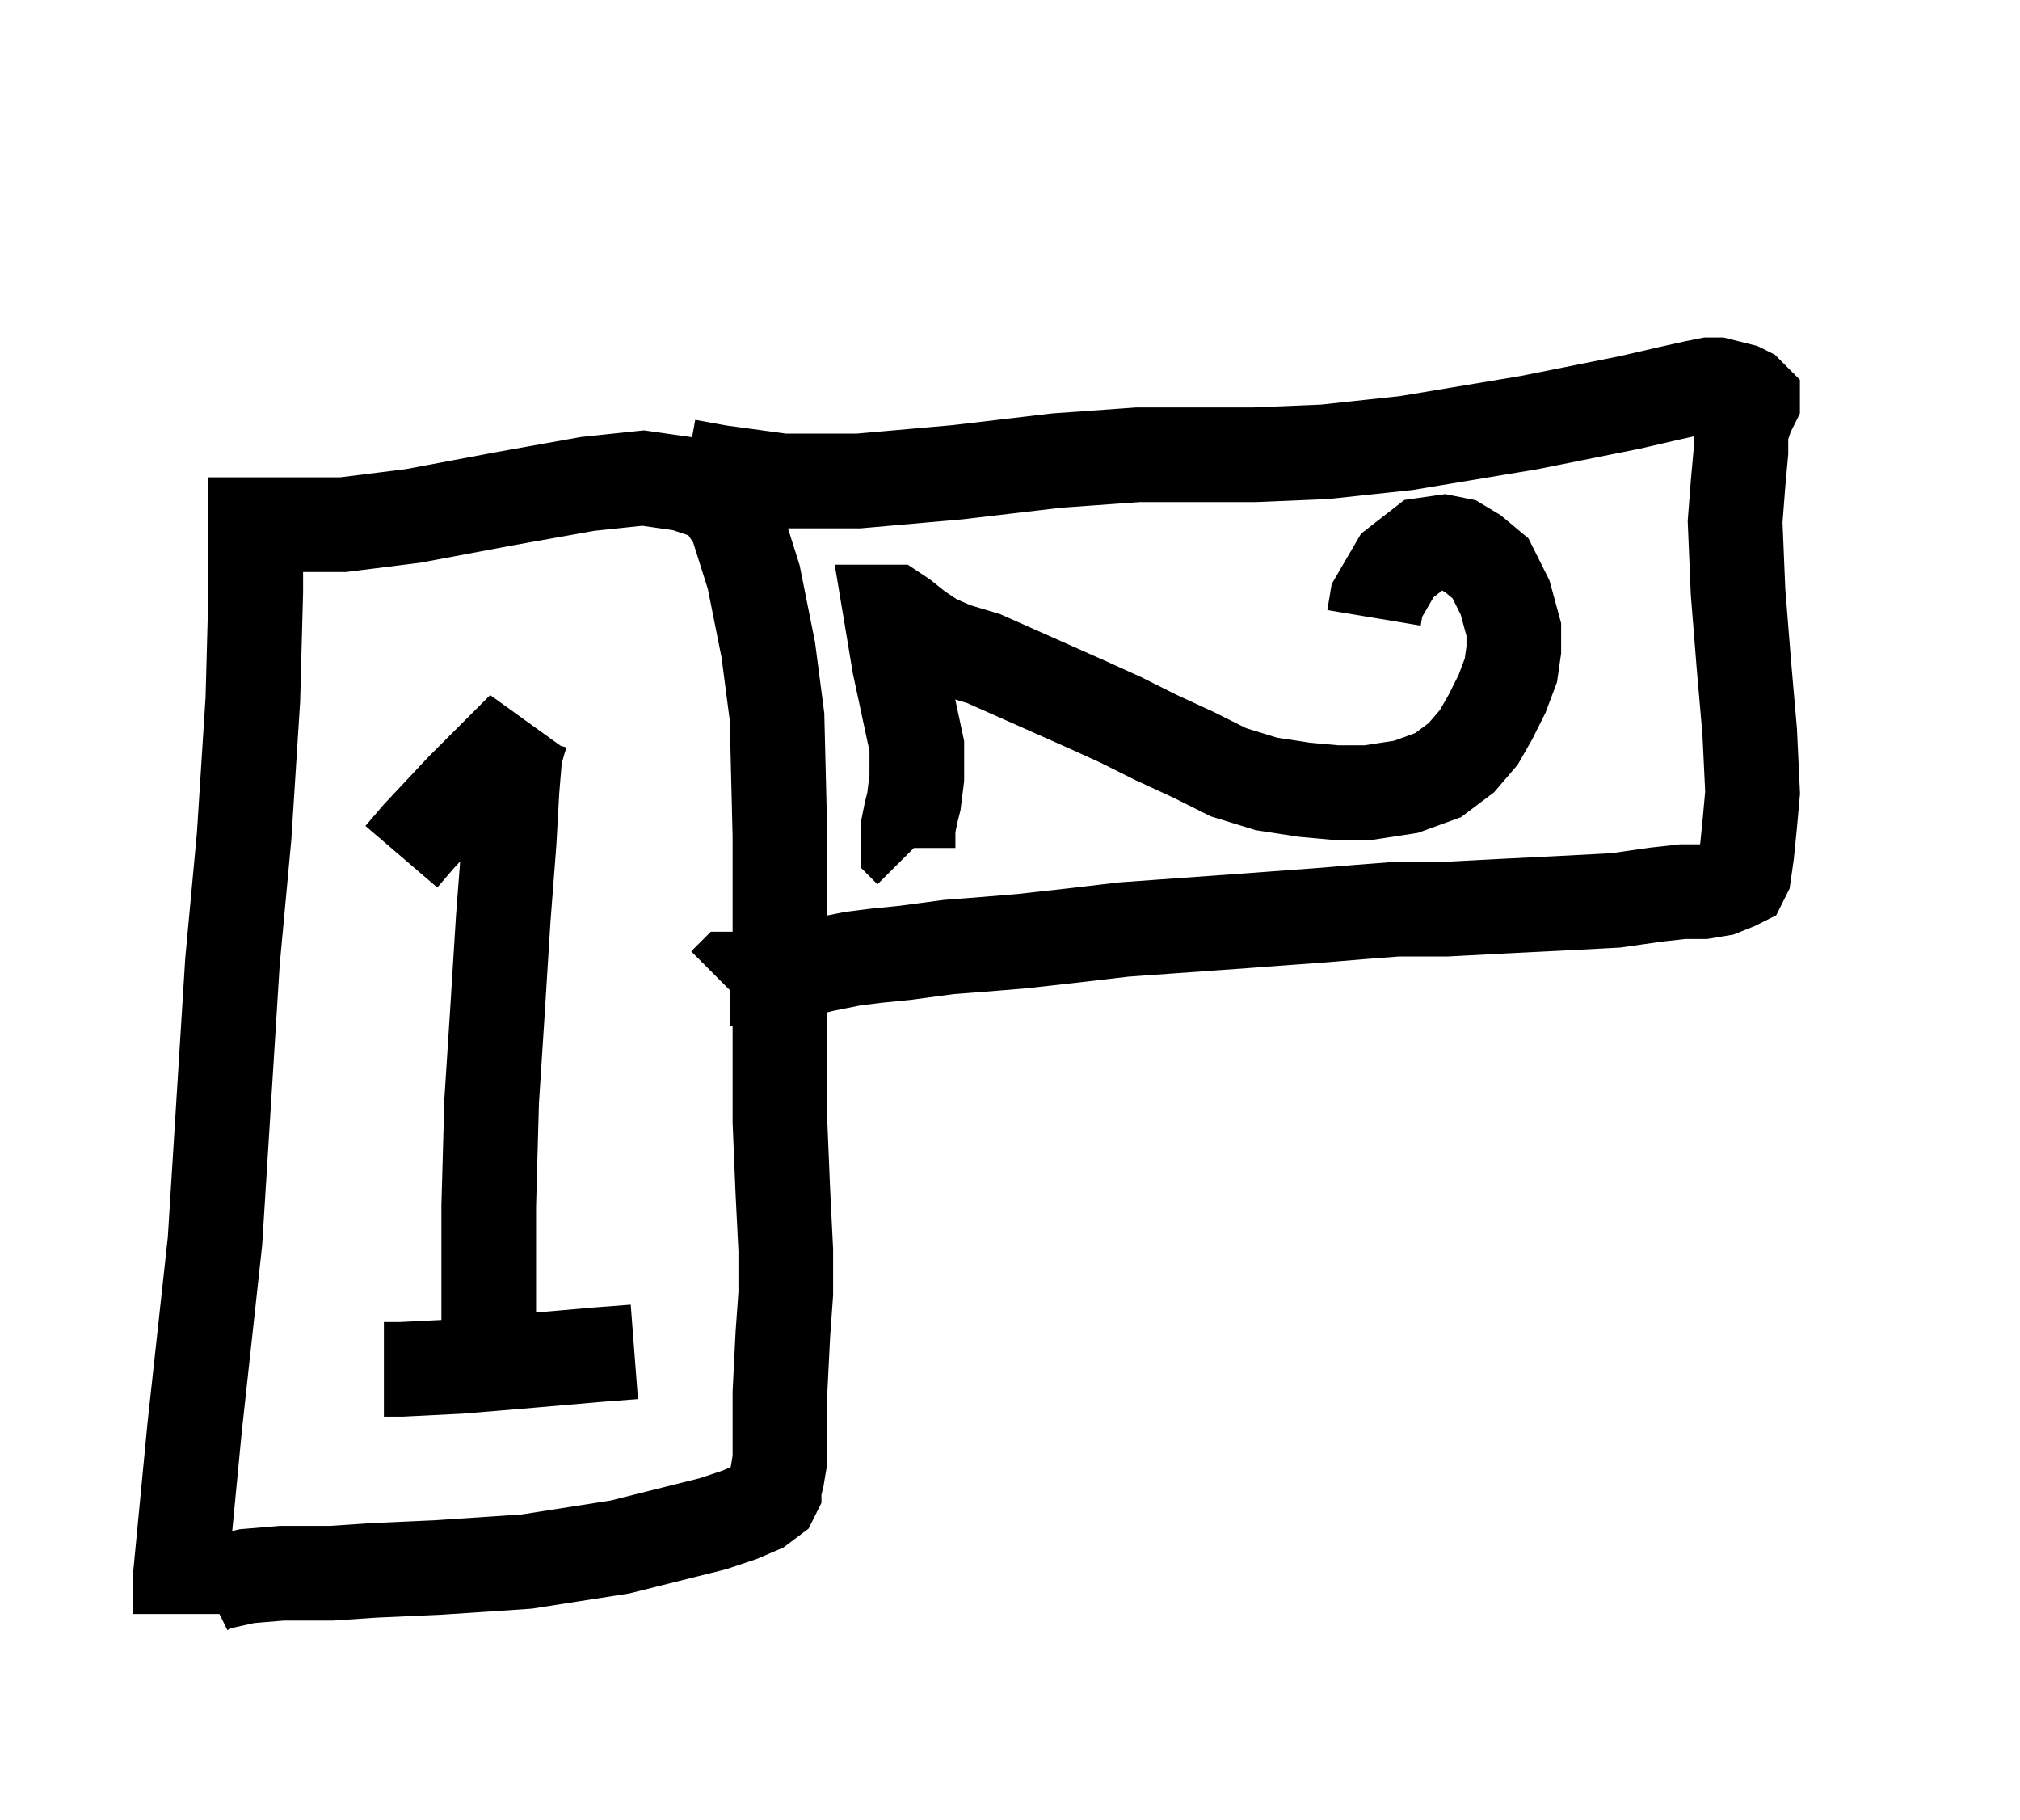 <svg width="252" height="227" viewBox="0 0 252 227" fill="none" xmlns="http://www.w3.org/2000/svg">
<path d="M22.462 201.309V196.95L24.278 178.059L26.821 154.808L27.911 137.37L29.001 119.932L30.454 104.31L31.544 87.236L31.907 73.794V67.981V65.438H32.271H32.997H33.724H36.993H42.806L51.525 64.348L63.151 62.168L73.323 60.352L80.225 59.625L85.311 60.352L88.581 61.442L89.308 61.805L89.671 62.168L90.397 62.895L91.851 65.075L94.03 71.977L95.847 81.06L96.937 89.415L97.3 104.31V119.932V130.104V139.913L97.663 148.632L98.026 155.898V161.347L97.663 166.433L97.3 173.699V179.512V182.055L96.937 184.235L96.573 185.688V186.051L96.21 186.778L94.757 187.867L92.214 188.957L88.944 190.047L84.585 191.137L77.319 192.954L65.694 194.77L54.795 195.497L46.802 195.86L41.353 196.223H38.81H37.72H37.357H35.177L30.817 196.586L27.548 197.313L26.458 197.676L25.731 198.04M85.675 58.172L89.671 58.899L97.663 59.989H107.109L119.461 58.899L131.813 57.446L141.985 56.719H149.614H156.517L165.236 56.356L175.408 55.266L190.666 52.723L203.381 50.18L208.104 49.09L211.374 48.363L213.19 48H213.553H214.28L215.733 48.363L217.186 48.727L217.913 49.09L218.276 49.453L218.639 49.816V50.18L217.913 51.633L217.186 53.813V56.356L216.823 60.352L216.46 65.075L216.823 73.794L217.55 82.876L218.276 91.232L218.639 98.861L218.276 102.857L217.913 106.49L217.55 109.033L217.186 109.76L216.46 110.123L214.643 110.85L212.464 111.213H209.92L206.651 111.576L201.565 112.303L194.662 112.666L187.396 113.029L180.494 113.393H174.318L169.595 113.756L165.236 114.119L155.427 114.846L145.254 115.572L140.168 115.936L133.992 116.662L127.453 117.389L123.094 117.752L118.371 118.115L112.922 118.842L109.289 119.205L106.382 119.569L102.749 120.295L99.843 121.022L98.026 121.385L96.937 121.748L95.847 122.112H94.394H93.304H92.577H91.851H91.124L90.761 122.475L90.397 122.838M79.135 168.613L74.412 168.976L66.057 169.703L57.338 170.429L50.072 170.793H47.892M60.971 170.066V164.253V150.448L61.334 137.37L62.061 126.108L62.787 114.482L63.514 105.037L63.877 98.498L64.24 94.138L64.967 91.595L65.33 90.868L63.514 92.685L57.701 98.498L52.252 104.31L50.072 106.853M171.412 77.063L171.775 74.884L174.318 70.524L177.587 67.981L180.131 67.618L181.947 67.981L183.763 69.071L185.943 70.887L187.76 74.52L188.85 78.516V81.06L188.486 83.603L187.396 86.509L185.943 89.415L184.49 91.958L182.31 94.501L179.404 96.681L175.408 98.134L170.685 98.861H166.689L162.693 98.498L157.97 97.771L153.247 96.318L148.887 94.138L144.165 91.958L139.805 89.779L135.809 87.962L129.27 85.056L122.73 82.15L119.097 81.06L116.554 79.97L114.375 78.516L112.558 77.063L111.468 76.337H111.105L111.468 78.516L112.195 82.876L113.285 87.962L114.375 93.048V97.044L114.011 99.951L113.648 101.404L113.285 103.22V105.037V105.763L113.648 106.127" stroke="black" stroke-width="11.81"/>
</svg>
